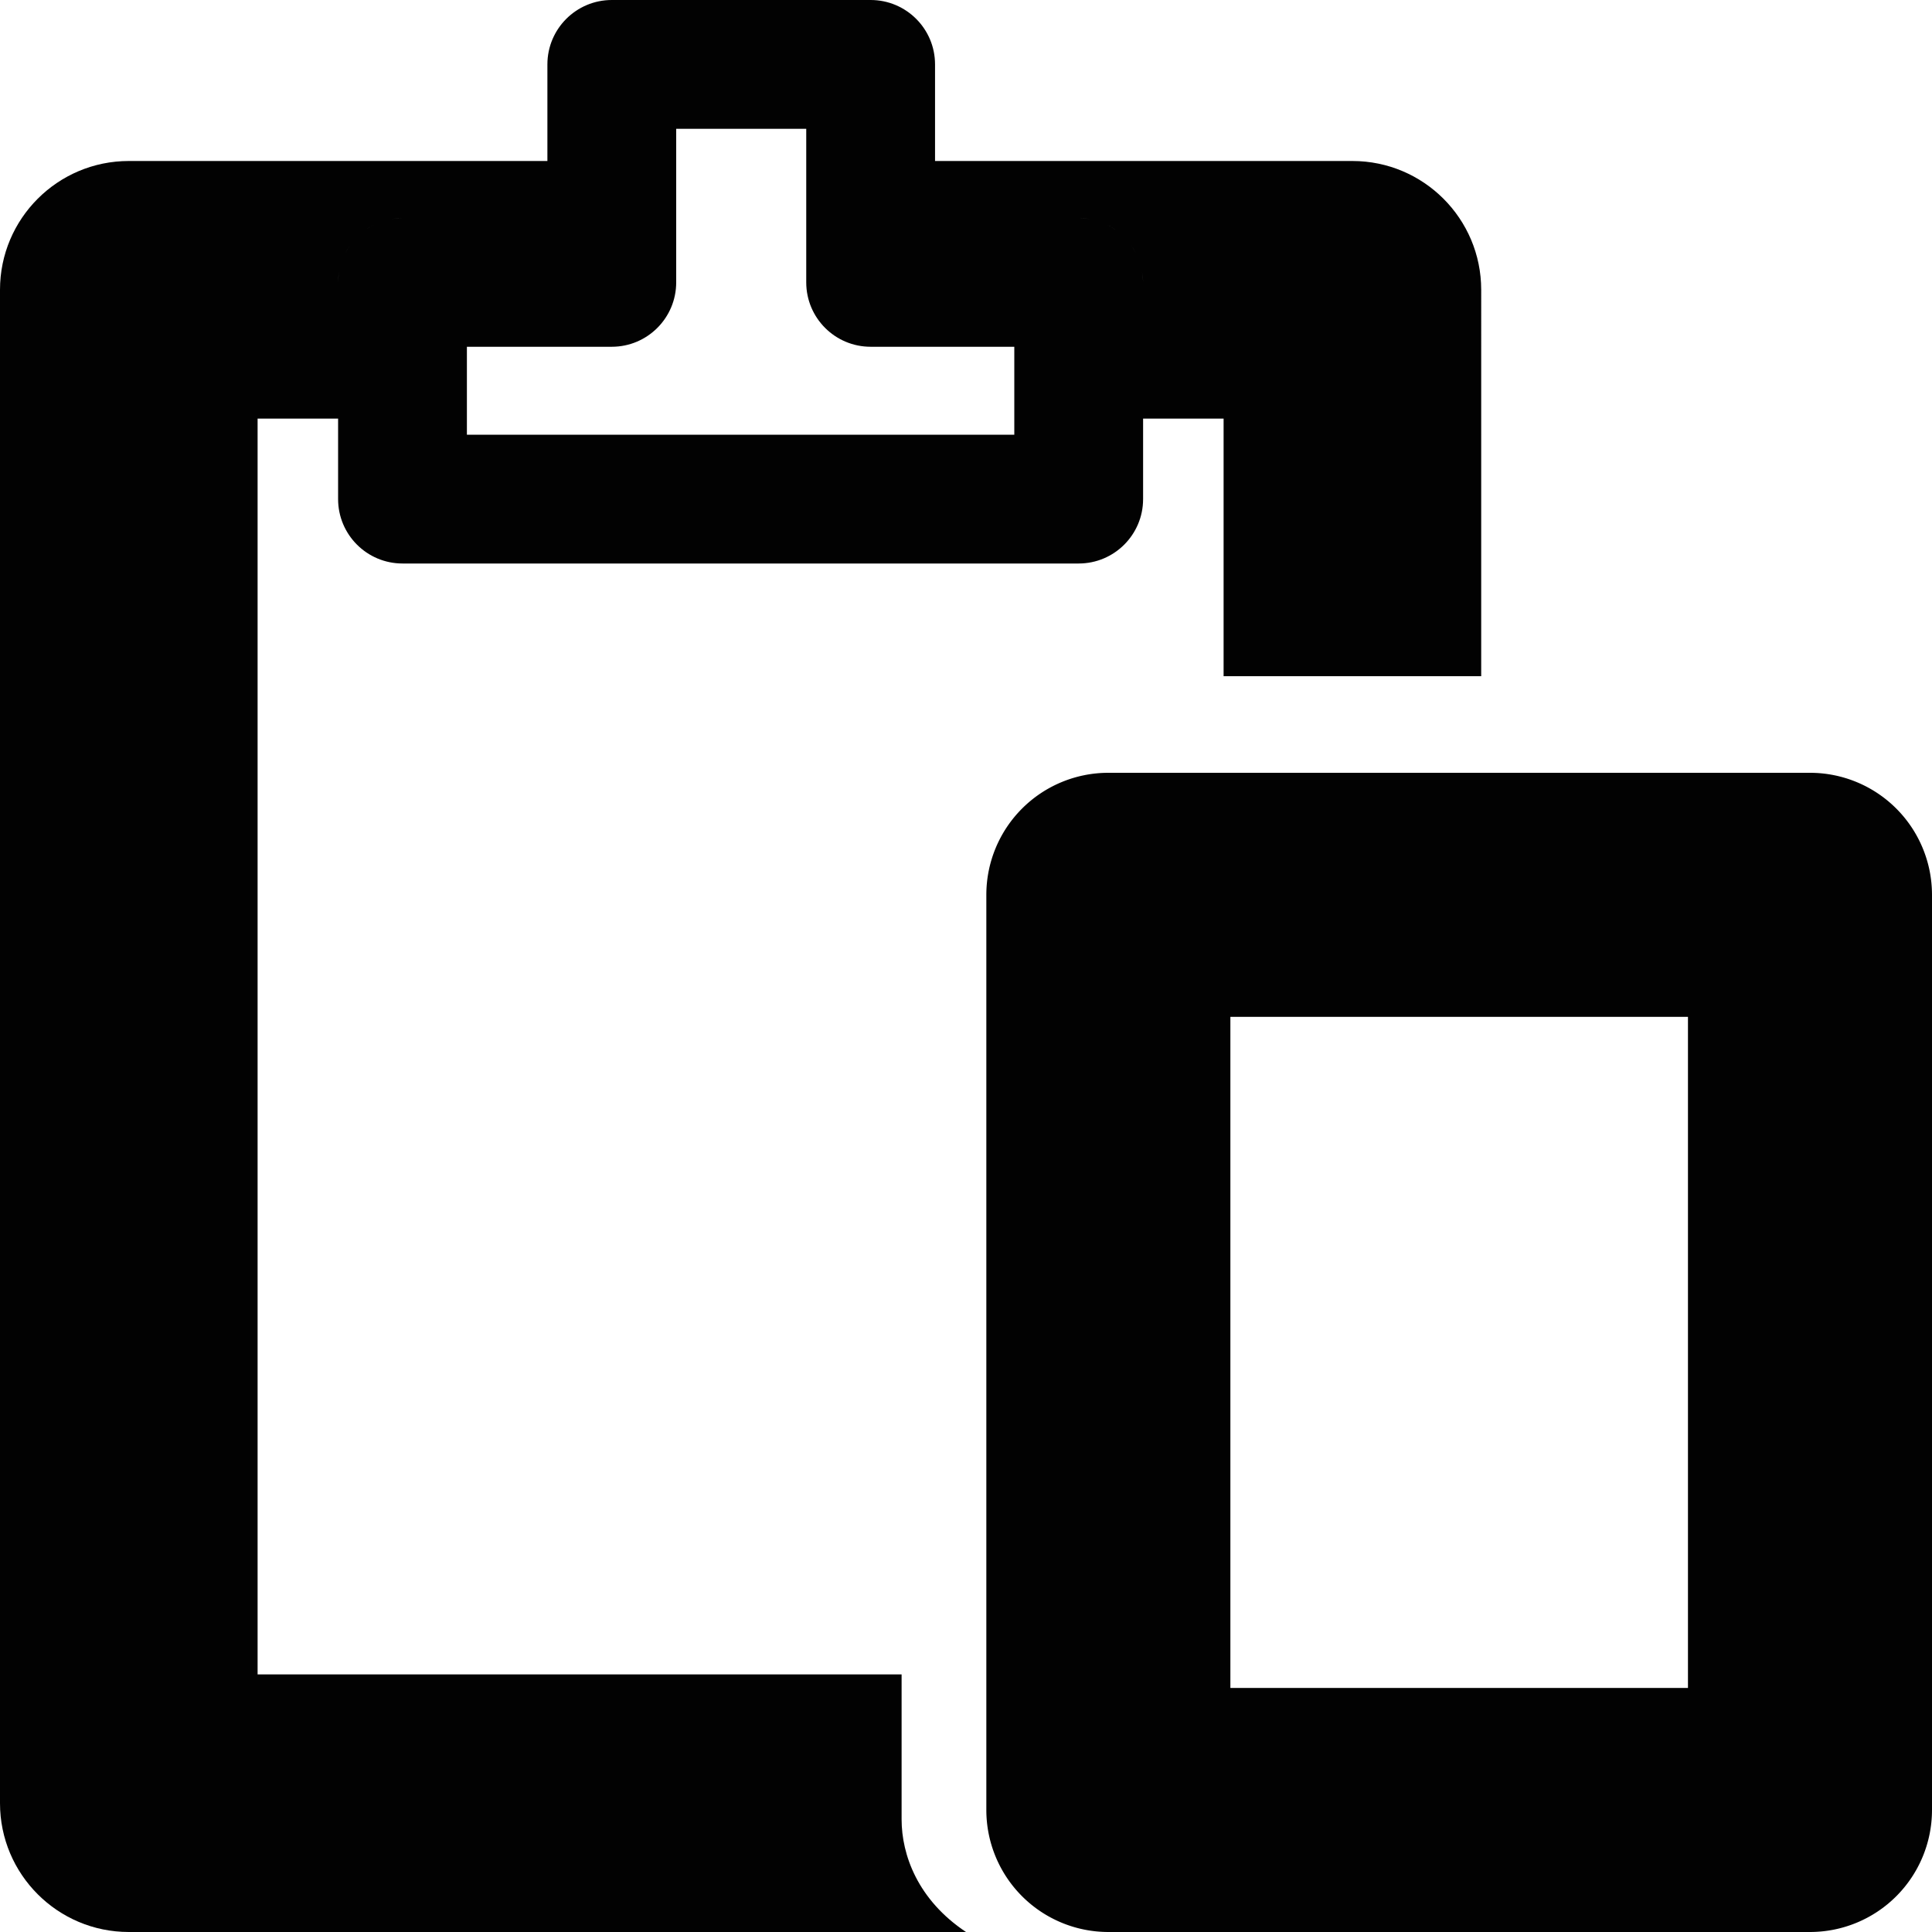 <?xml version="1.0" encoding="UTF-8" standalone="no"?>
<svg 
   viewBox="0 0 600 600"
   version="1.1"
   id="svg9724"
   sodipodi:docname="past.svg"
   inkscape:version="1.2.2 (1:1.2.2+202212051550+b0a8486541)"
   width="600"
   height="600"
   xmlns:inkscape="http://www.inkscape.org/namespaces/inkscape"
   xmlns:sodipodi="http://sodipodi.sourceforge.net/DTD/sodipodi-0.dtd"
   xmlns="http://www.w3.org/2000/svg"
   xmlns:svg="http://www.w3.org/2000/svg">
  <defs
     id="defs9728" />
  <sodipodi:namedview
     id="namedview9726"
     pagecolor="#ffffff"
     bordercolor="#666666"
     borderopacity="1.0"
     inkscape:showpageshadow="2"
     inkscape:pageopacity="0.0"
     inkscape:pagecheckerboard="0"
     inkscape:deskcolor="#d1d1d1"
     showgrid="true"
     inkscape:zoom="1.1896171"
     inkscape:cx="249.23986"
     inkscape:cy="503.94366"
     inkscape:window-width="1920"
     inkscape:window-height="1009"
     inkscape:window-x="0"
     inkscape:window-y="1080"
     inkscape:window-maximized="1"
     inkscape:current-layer="svg9724"
     showguides="true">
    <inkscape:grid
       type="xygrid"
       id="grid9972"
       originx="0"
       originy="0" />
    <sodipodi:guide
       position="-260,300"
       orientation="0,-1"
       id="guide383"
       inkscape:locked="false" />
    <sodipodi:guide
       position="300,520"
       orientation="1,0"
       id="guide385"
       inkscape:locked="false" />
    <sodipodi:guide
       position="240,520"
       orientation="0,-1"
       id="guide939"
       inkscape:locked="false" />
    <sodipodi:guide
       position="220,80"
       orientation="0,-1"
       id="guide941"
       inkscape:locked="false" />
    <sodipodi:guide
       position="470,130"
       orientation="-0.707,-0.707"
       id="guide960"
       inkscape:locked="false" />
    <sodipodi:guide
       position="210,210"
       orientation="0.707,-0.707"
       id="guide962"
       inkscape:locked="false" />
    <sodipodi:guide
       position="65,660"
       orientation="1,0"
       id="guide1055"
       inkscape:locked="false" />
  </sodipodi:namedview>
  <path
     id="rect293"
     style="color:#000000;fill:#020202;stroke-linecap:round;stroke-linejoin:round;-inkscape-stroke:none;paint-order:stroke fill markers"
     d="M 190,0 C 178.955,0.001 170.001,8.955 170,20 V 50 H 40 C 17.91,50.002 0.002,67.91 0,90 v 470 c 0.002,22.09 17.91,39.998 40,40 H 300 C 285,590 280.001,576.045 280,565 V 520 H 80 V 130 h 25 v 25 c 0.001,11.045 8.955,19.999 20,20 h 210 c 11.045,-0.001 19.999,-8.955 20,-20 v -25 h 25 v 80 h 80 V 90 C 459.998,67.91 442.09,50.002 420,50 H 290.385 V 20 c -10e-4,-11.045 -8.955,-19.999 -20,-20 z m 20,40 h 40.385 v 47.691 c 0.001,11.045 8.955,19.999 20,20 H 315 V 135 H 145 v -27.309 h 45 c 11.045,-0.001 19.999,-8.955 20,-20 z m -85,27.691 c -1.884,0.03 -3.754,0.326 -5.555,0.879 1.775,-0.516 3.614,-0.879 5.555,-0.879 z m 210,0 c 1.941,1.94e-4 3.78,0.363 5.555,0.879 -1.801,-0.553 -3.671,-0.849 -5.555,-0.879 z m -216.658,1.223 c -1.732,0.601 -3.373,1.437 -4.877,2.484 1.485,-1.054 3.13,-1.864 4.877,-2.484 z m 223.316,0 c 1.747,0.62 3.392,1.43 4.877,2.484 -1.504,-1.048 -3.145,-1.884 -4.877,-2.484 z M 108.707,76.156 c -1.048,1.504 -1.884,3.145 -2.484,4.877 0.62,-1.747 1.43,-3.392 2.484,-4.877 z m 242.586,0 c 1.054,1.485 1.864,3.13 2.484,4.877 -0.601,-1.732 -1.437,-3.373 -2.484,-4.877 z m -245.414,5.98 c -0.553,1.801 -0.849,3.671 -0.879,5.555 1.9e-4,-1.941 0.363,-3.78 0.879,-5.555 z m 248.242,0 c 0.516,1.775 0.879,3.614 0.879,5.555 -0.03,-1.884 -0.326,-3.754 -0.879,-5.555 z"
     sodipodi:nodetypes="cccccccccccccccccccccccccccccccccccccccccccccccccccccccccccccc" />
  <g
     id="path403-3"
     transform="translate(75,-15)" />
  <g
     id="rect1147" />
  <path
     style="color:#000000;fill:#020202;stroke-width:1;stroke-linecap:round;stroke-linejoin:round;-inkscape-stroke:none;paint-order:stroke fill markers"
     d="M 344.211,240 A 37.899,37.899 0 0 0 306.316,277.895 V 562.105 A 37.899,37.899 0 0 0 344.211,600 H 562.105 A 37.899,37.899 0 0 0 600,562.105 V 277.895 A 37.899,37.899 0 0 0 562.105,240 Z m 37.895,75.789 H 524.211 V 524.211 H 382.105 Z"
     id="rect1147-6" />
</svg>